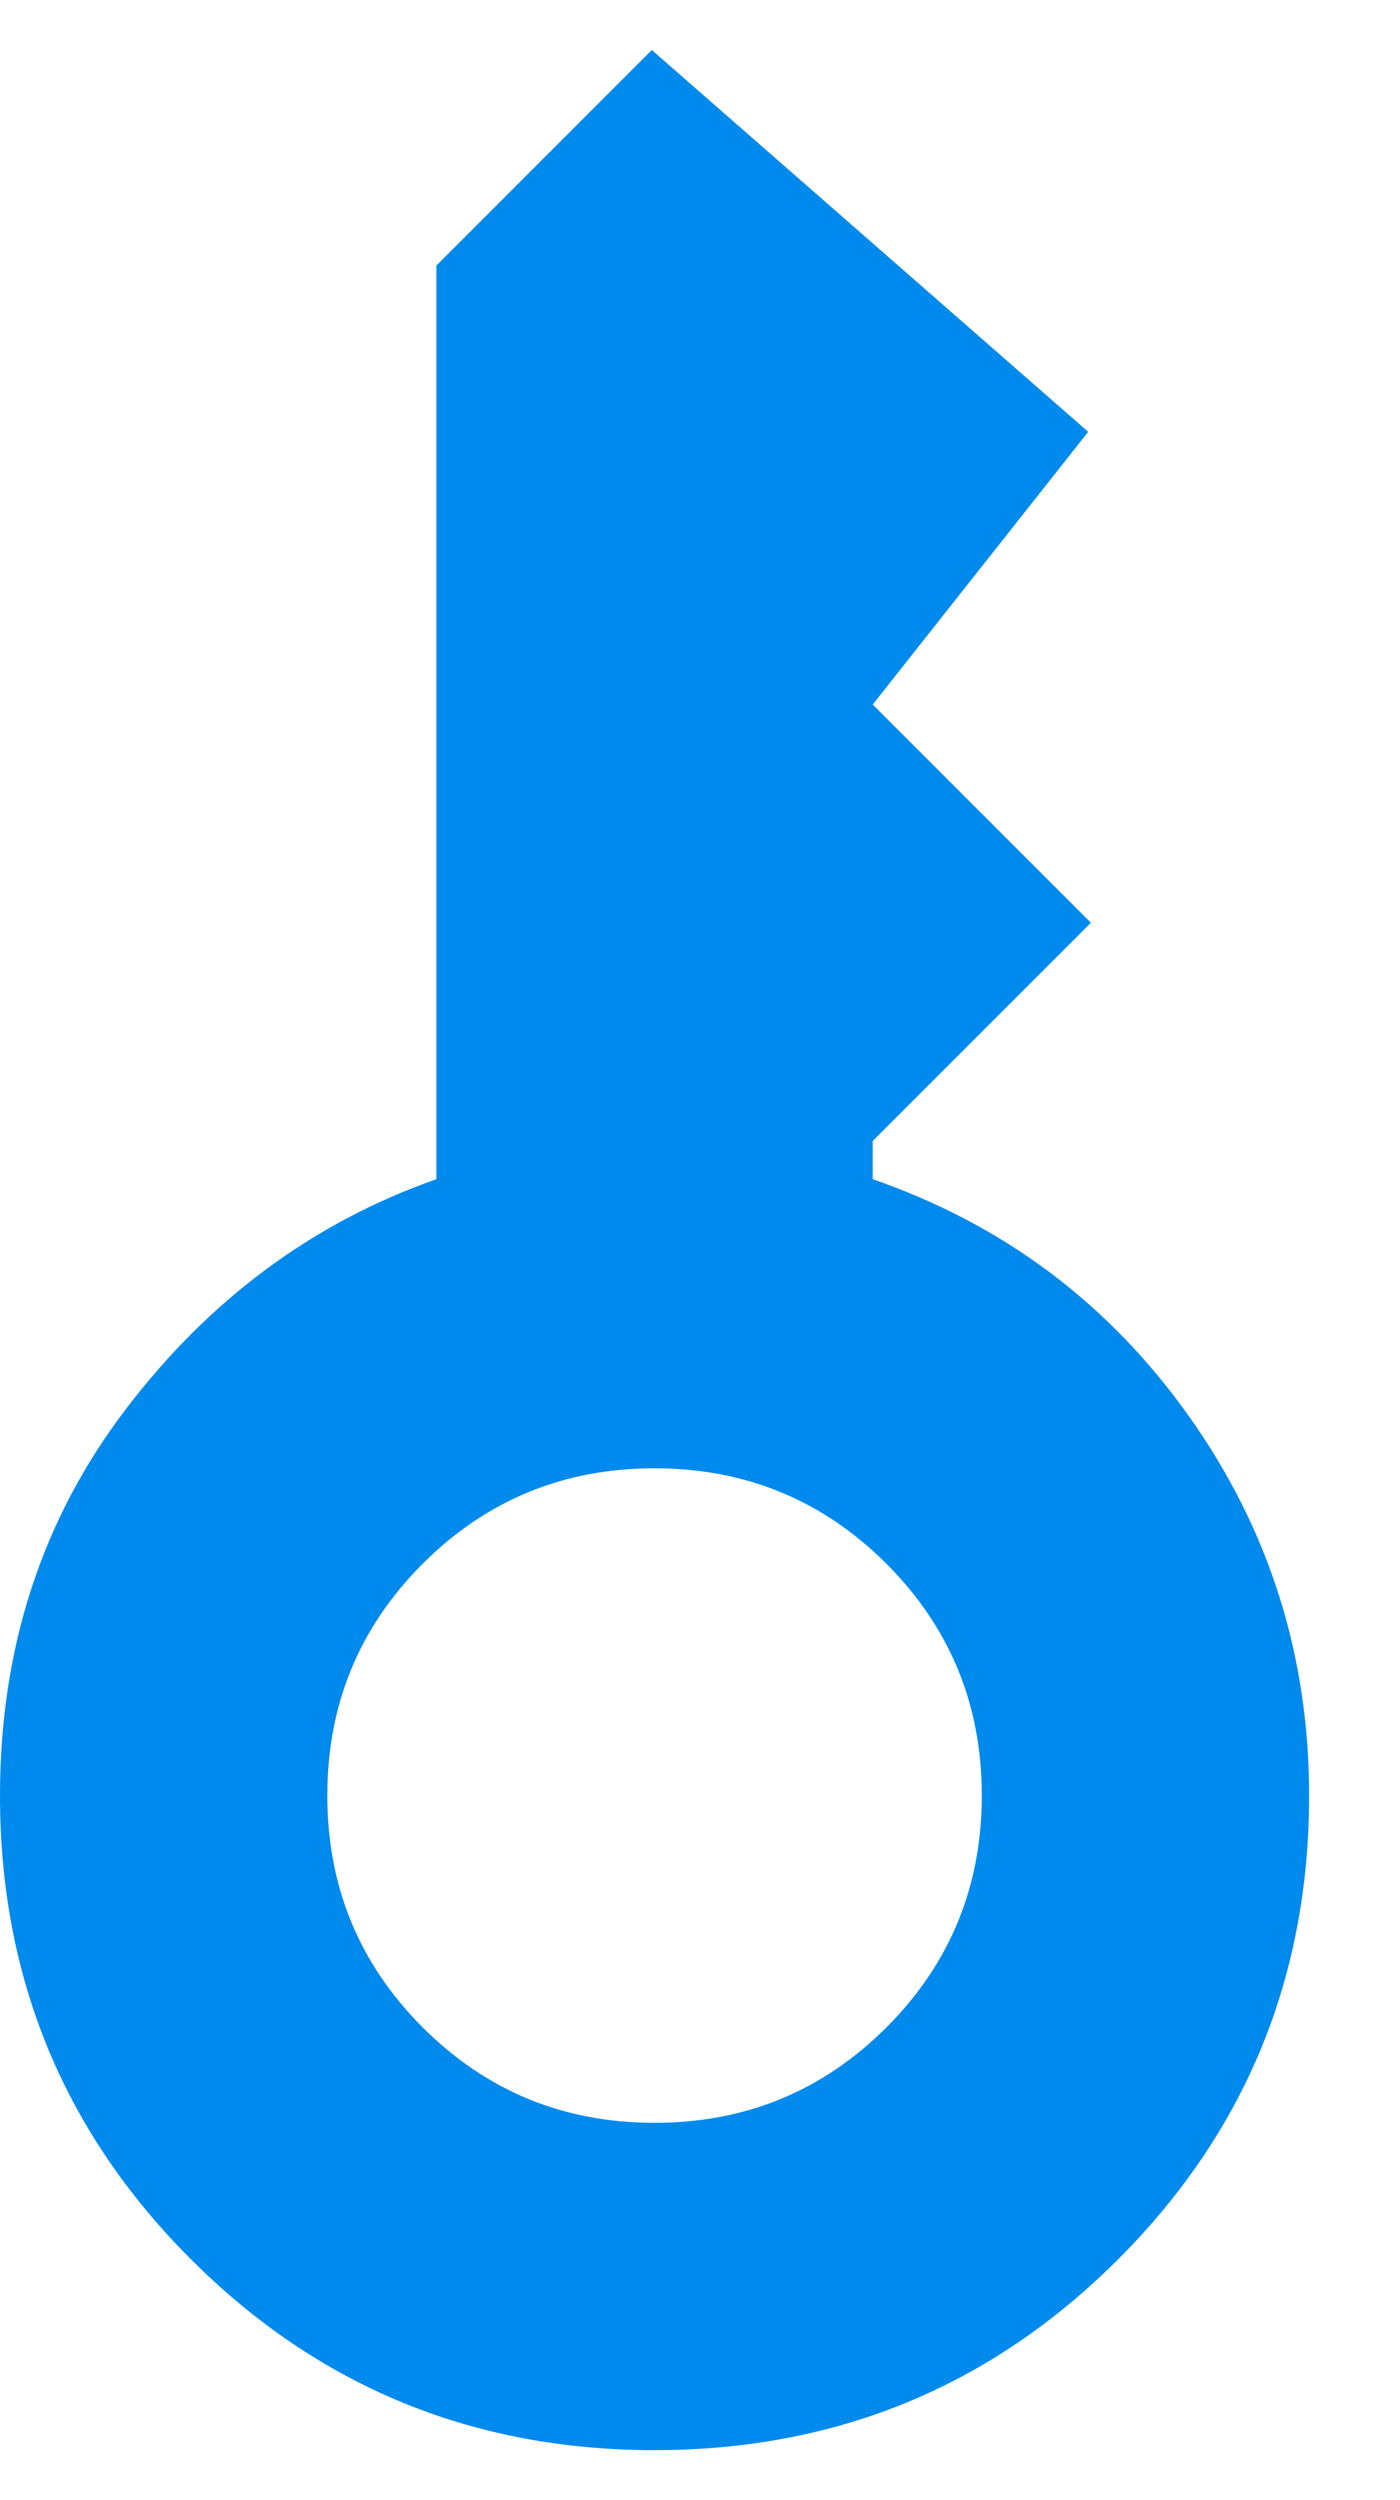 <svg width="14" height="25" viewBox="0 0 14 25" fill="none" xmlns="http://www.w3.org/2000/svg">
<path d="M9.818 17.954C9.818 17.046 9.5 16.273 8.864 15.636C8.227 15 7.455 14.682 6.545 14.682C5.636 14.682 4.864 15 4.227 15.636C3.591 16.273 3.273 17.046 3.273 17.954C3.273 18.864 3.591 19.636 4.227 20.273C4.864 20.909 5.636 21.227 6.545 21.227C7.455 21.227 8.227 20.909 8.864 20.273C9.5 19.636 9.818 18.864 9.818 17.954ZM13.091 17.954C13.091 19.773 12.454 21.318 11.182 22.591C9.909 23.864 8.364 24.5 6.545 24.5C4.727 24.5 3.182 23.864 1.909 22.591C0.636 21.318 -2.06636e-07 19.773 -2.86111e-07 17.954C-3.50486e-07 16.482 0.418 15.195 1.255 14.095C2.091 12.995 3.127 12.226 4.364 11.791L4.364 2.655L6.518 0.5L10.882 4.318L8.727 7.045L10.909 9.227L8.727 11.409L8.727 11.791C10.036 12.245 11.091 13.036 11.891 14.164C12.691 15.291 13.091 16.555 13.091 17.954Z" fill="#008AEE"/>
</svg>
